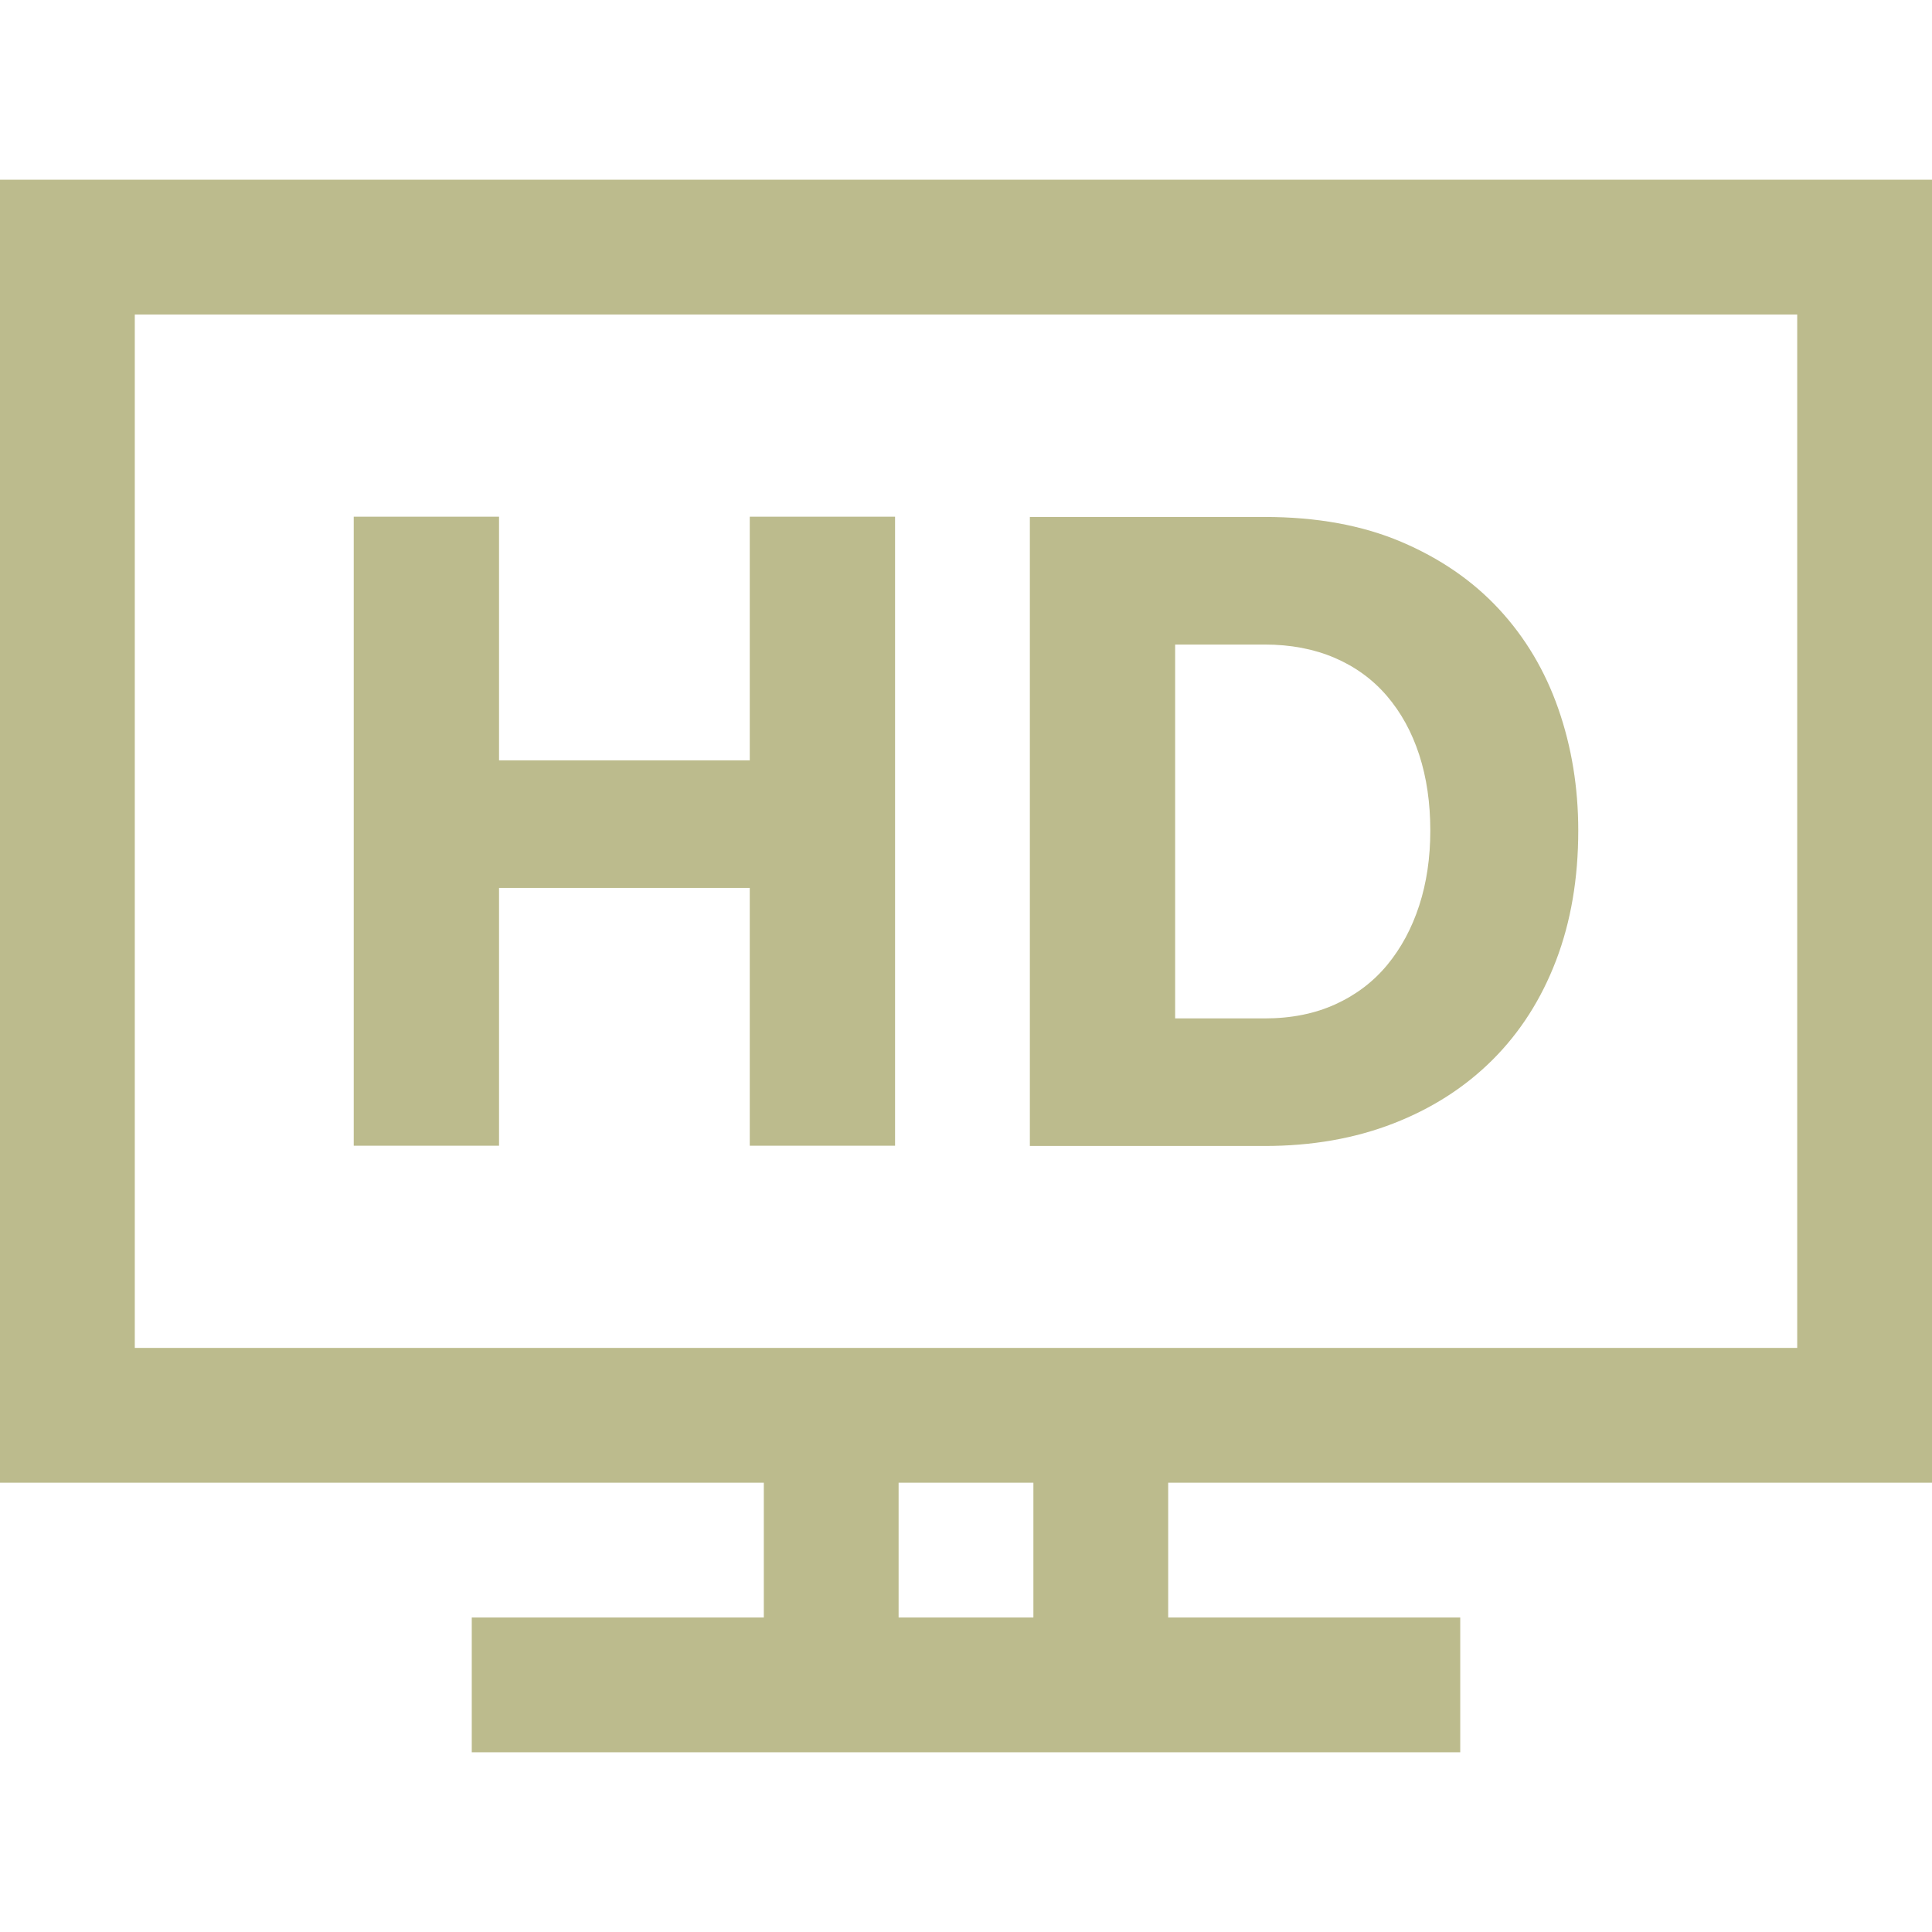 <svg version="1.1" xmlns="http://www.w3.org/2000/svg" xmlns:xlink="http://www.w3.org/1999/xlink" viewBox="0 0 430 430" xml:space="preserve"><g ><path fill="#bcbb8d" d="M430,330V40H0v290h170v30h-65v30h220v-30h-65v-30H430z M200,360v-30h30v30H200z M30,70h370v230H30V70z"/><path fill="#bcbb8d" d="M310.155,250.032c8.608-3.353,15.971-8.085,22.085-14.198c6.112-6.113,10.811-13.474,14.098-22.085c3.285-8.607,4.93-18.239,4.93-28.886c0-9.595-1.479-18.634-4.438-27.114c-2.957-8.479-7.363-15.872-13.21-22.183c-5.851-6.31-13.113-11.304-21.789-14.986c-8.677-3.679-18.801-5.521-30.366-5.521h-52.254v140h52.254C291.979,255.06,301.544,253.385,310.155,250.032z M261.548,143.454h19.917c5.782,0,10.974,0.986,15.578,2.958c4.599,1.973,8.478,4.801,11.634,8.48c3.154,3.682,5.551,8.054,7.197,13.113c1.642,5.061,2.464,10.681,2.464,16.859c0,6.048-0.822,11.603-2.464,16.661c-1.646,5.062-4.013,9.465-7.1,13.212c-3.091,3.746-6.935,6.673-11.536,8.774c-4.602,2.105-9.859,3.155-15.773,3.155h-19.917V143.454z"/><polygon fill="#bcbb8d" points="199.211,255 199.211,115 166.874,115 166.874,169.225 111.07,169.225 111.07,115 78.732,115 78.732,255 111.07,255 111.07,197.619 166.874,197.619 166.874,255 "/></g></svg>